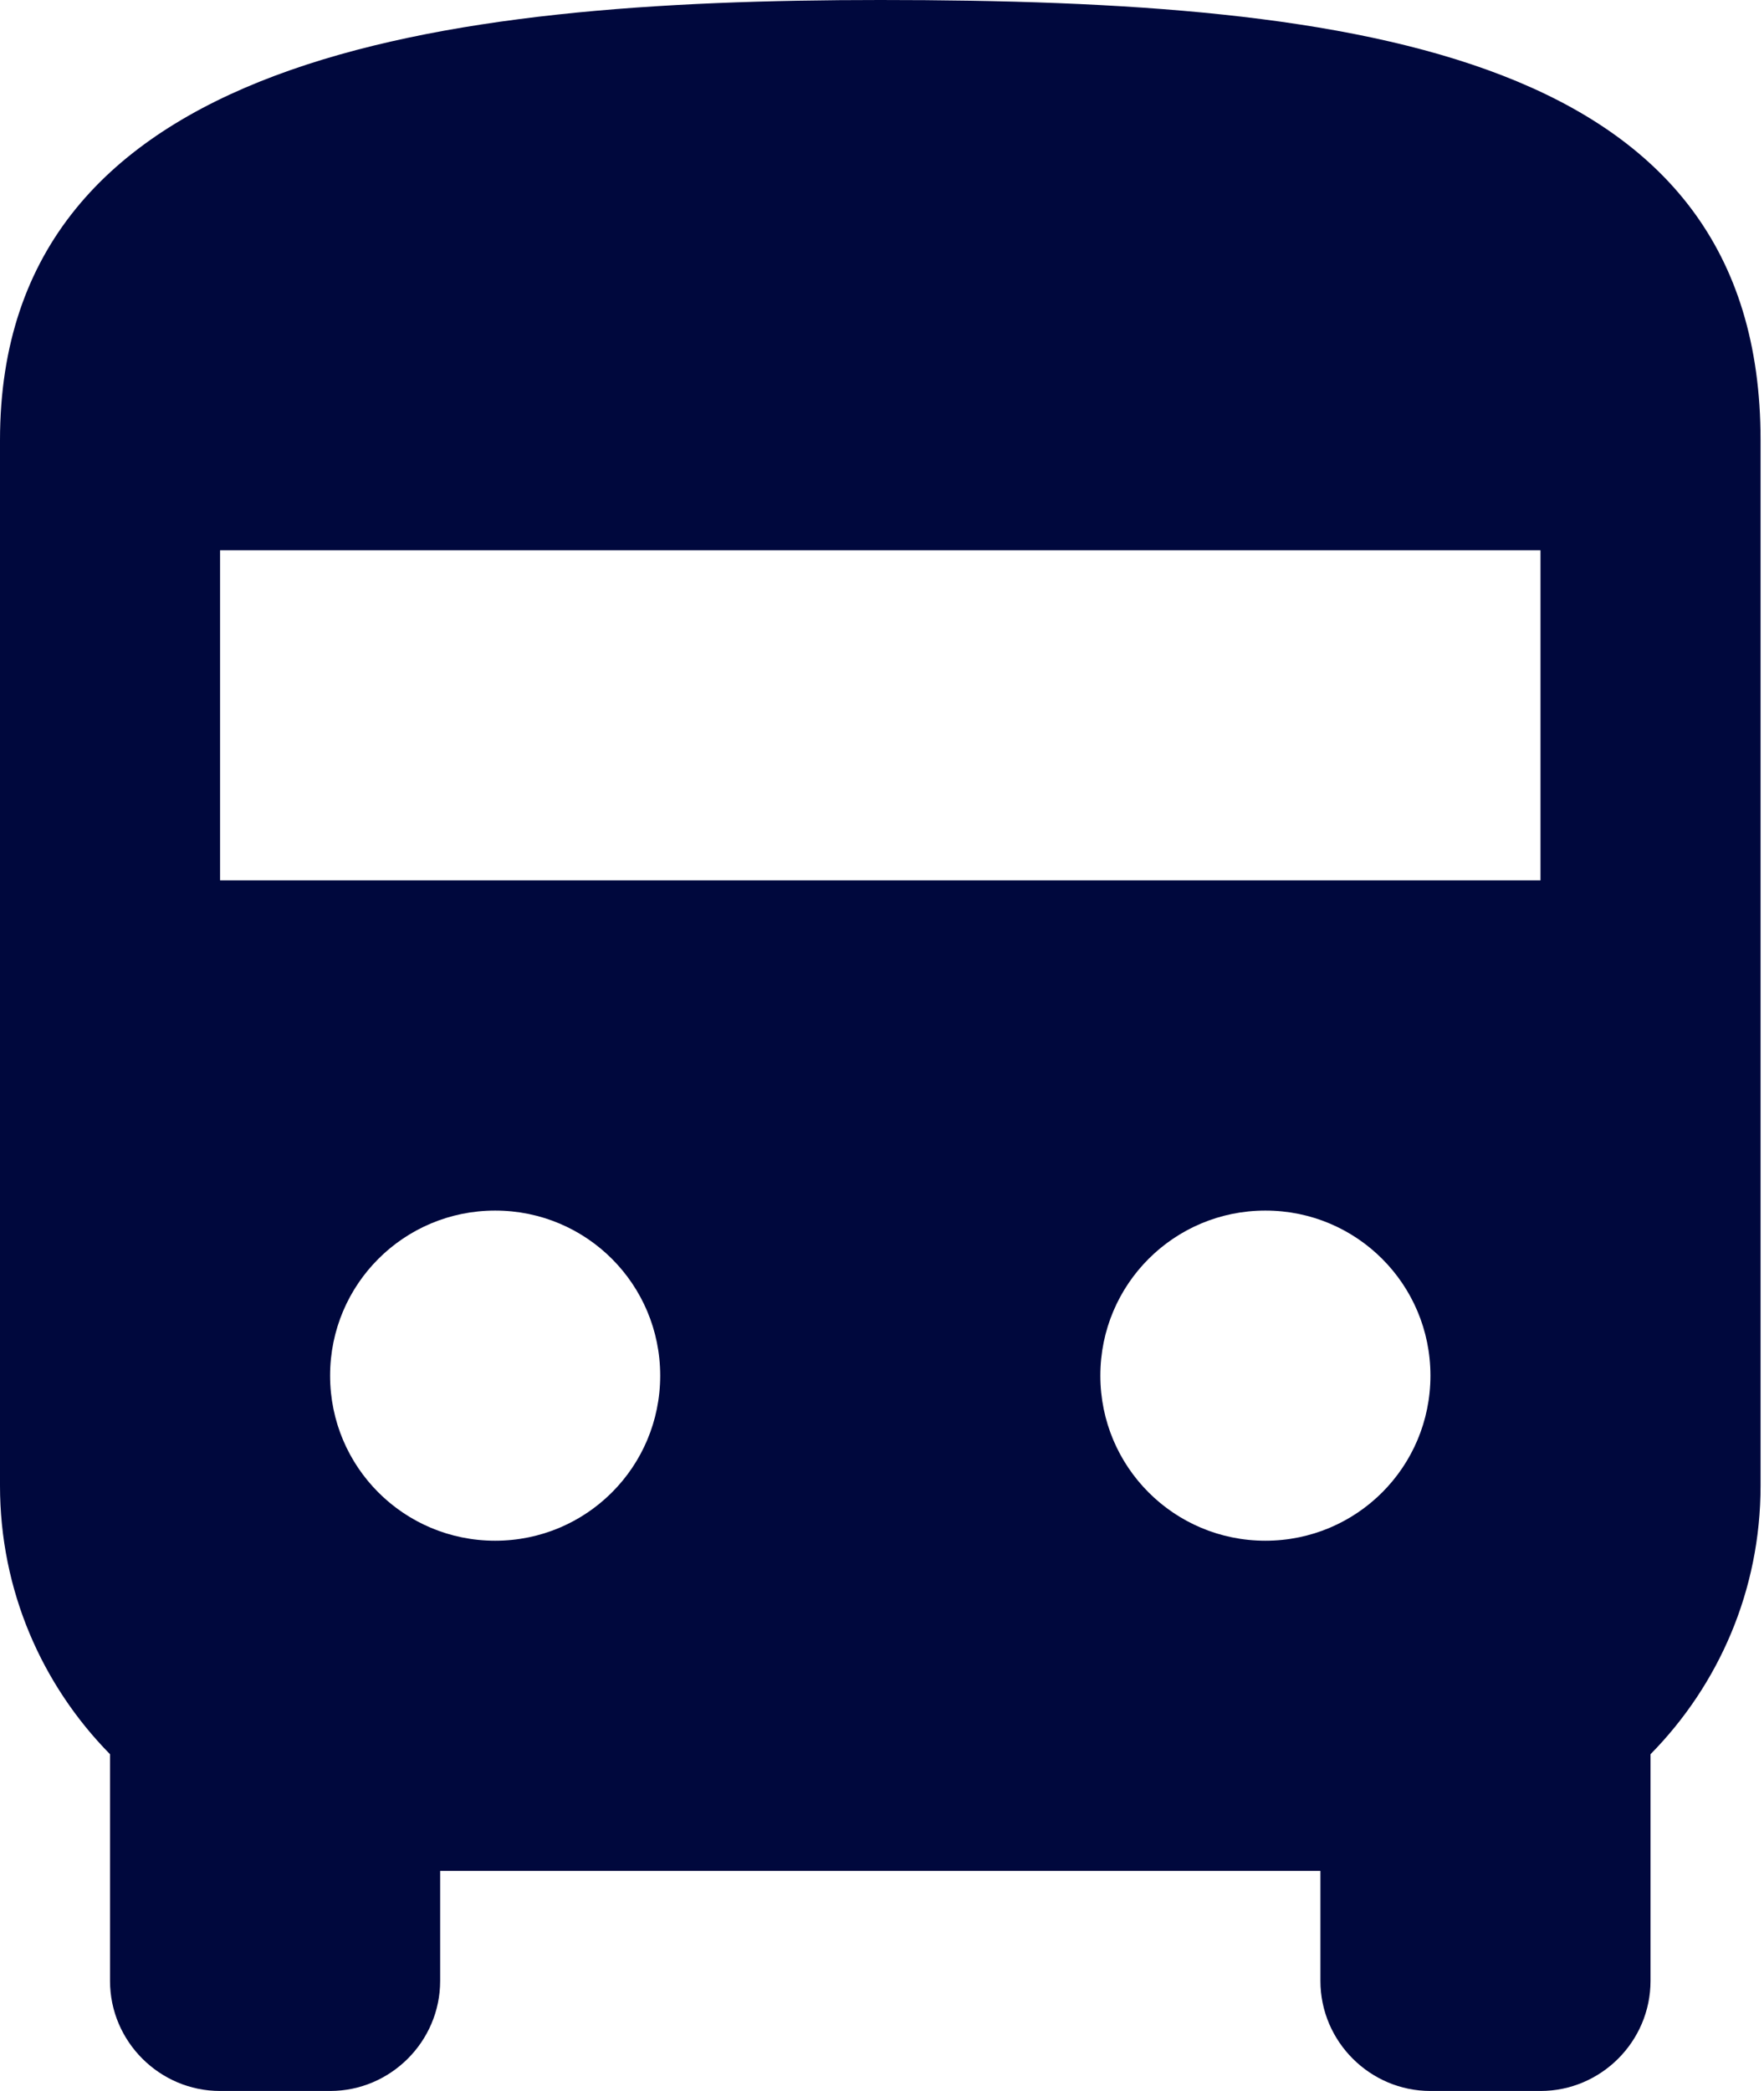 <svg width="54" height="64" viewBox="0 0 54 64" fill="none" xmlns="http://www.w3.org/2000/svg">
<path d="M26.947 0C13.474 0 0 1.684 0 13.474V45.474C0 48.674 1.28 51.571 3.368 53.693V60.632C3.368 62.484 4.884 64 6.737 64H10.105C11.958 64 13.474 62.484 13.474 60.632V57.263H40.421V60.632C40.421 62.484 41.937 64 43.789 64H47.158C49.011 64 50.526 62.484 50.526 60.632V53.693C52.615 51.571 53.895 48.674 53.895 45.474V13.474C53.895 1.684 41.836 0 26.947 0ZM15.158 47.158C12.362 47.158 10.105 44.901 10.105 42.105C10.105 39.309 12.362 37.053 15.158 37.053C17.954 37.053 20.21 39.309 20.21 42.105C20.21 44.901 17.954 47.158 15.158 47.158ZM38.737 47.158C35.941 47.158 33.684 44.901 33.684 42.105C33.684 39.309 35.941 37.053 38.737 37.053C41.533 37.053 43.789 39.309 43.789 42.105C43.789 44.901 41.533 47.158 38.737 47.158ZM47.158 26.947H6.737V16.842H47.158V26.947Z" fill="#00083D"/>
</svg>
